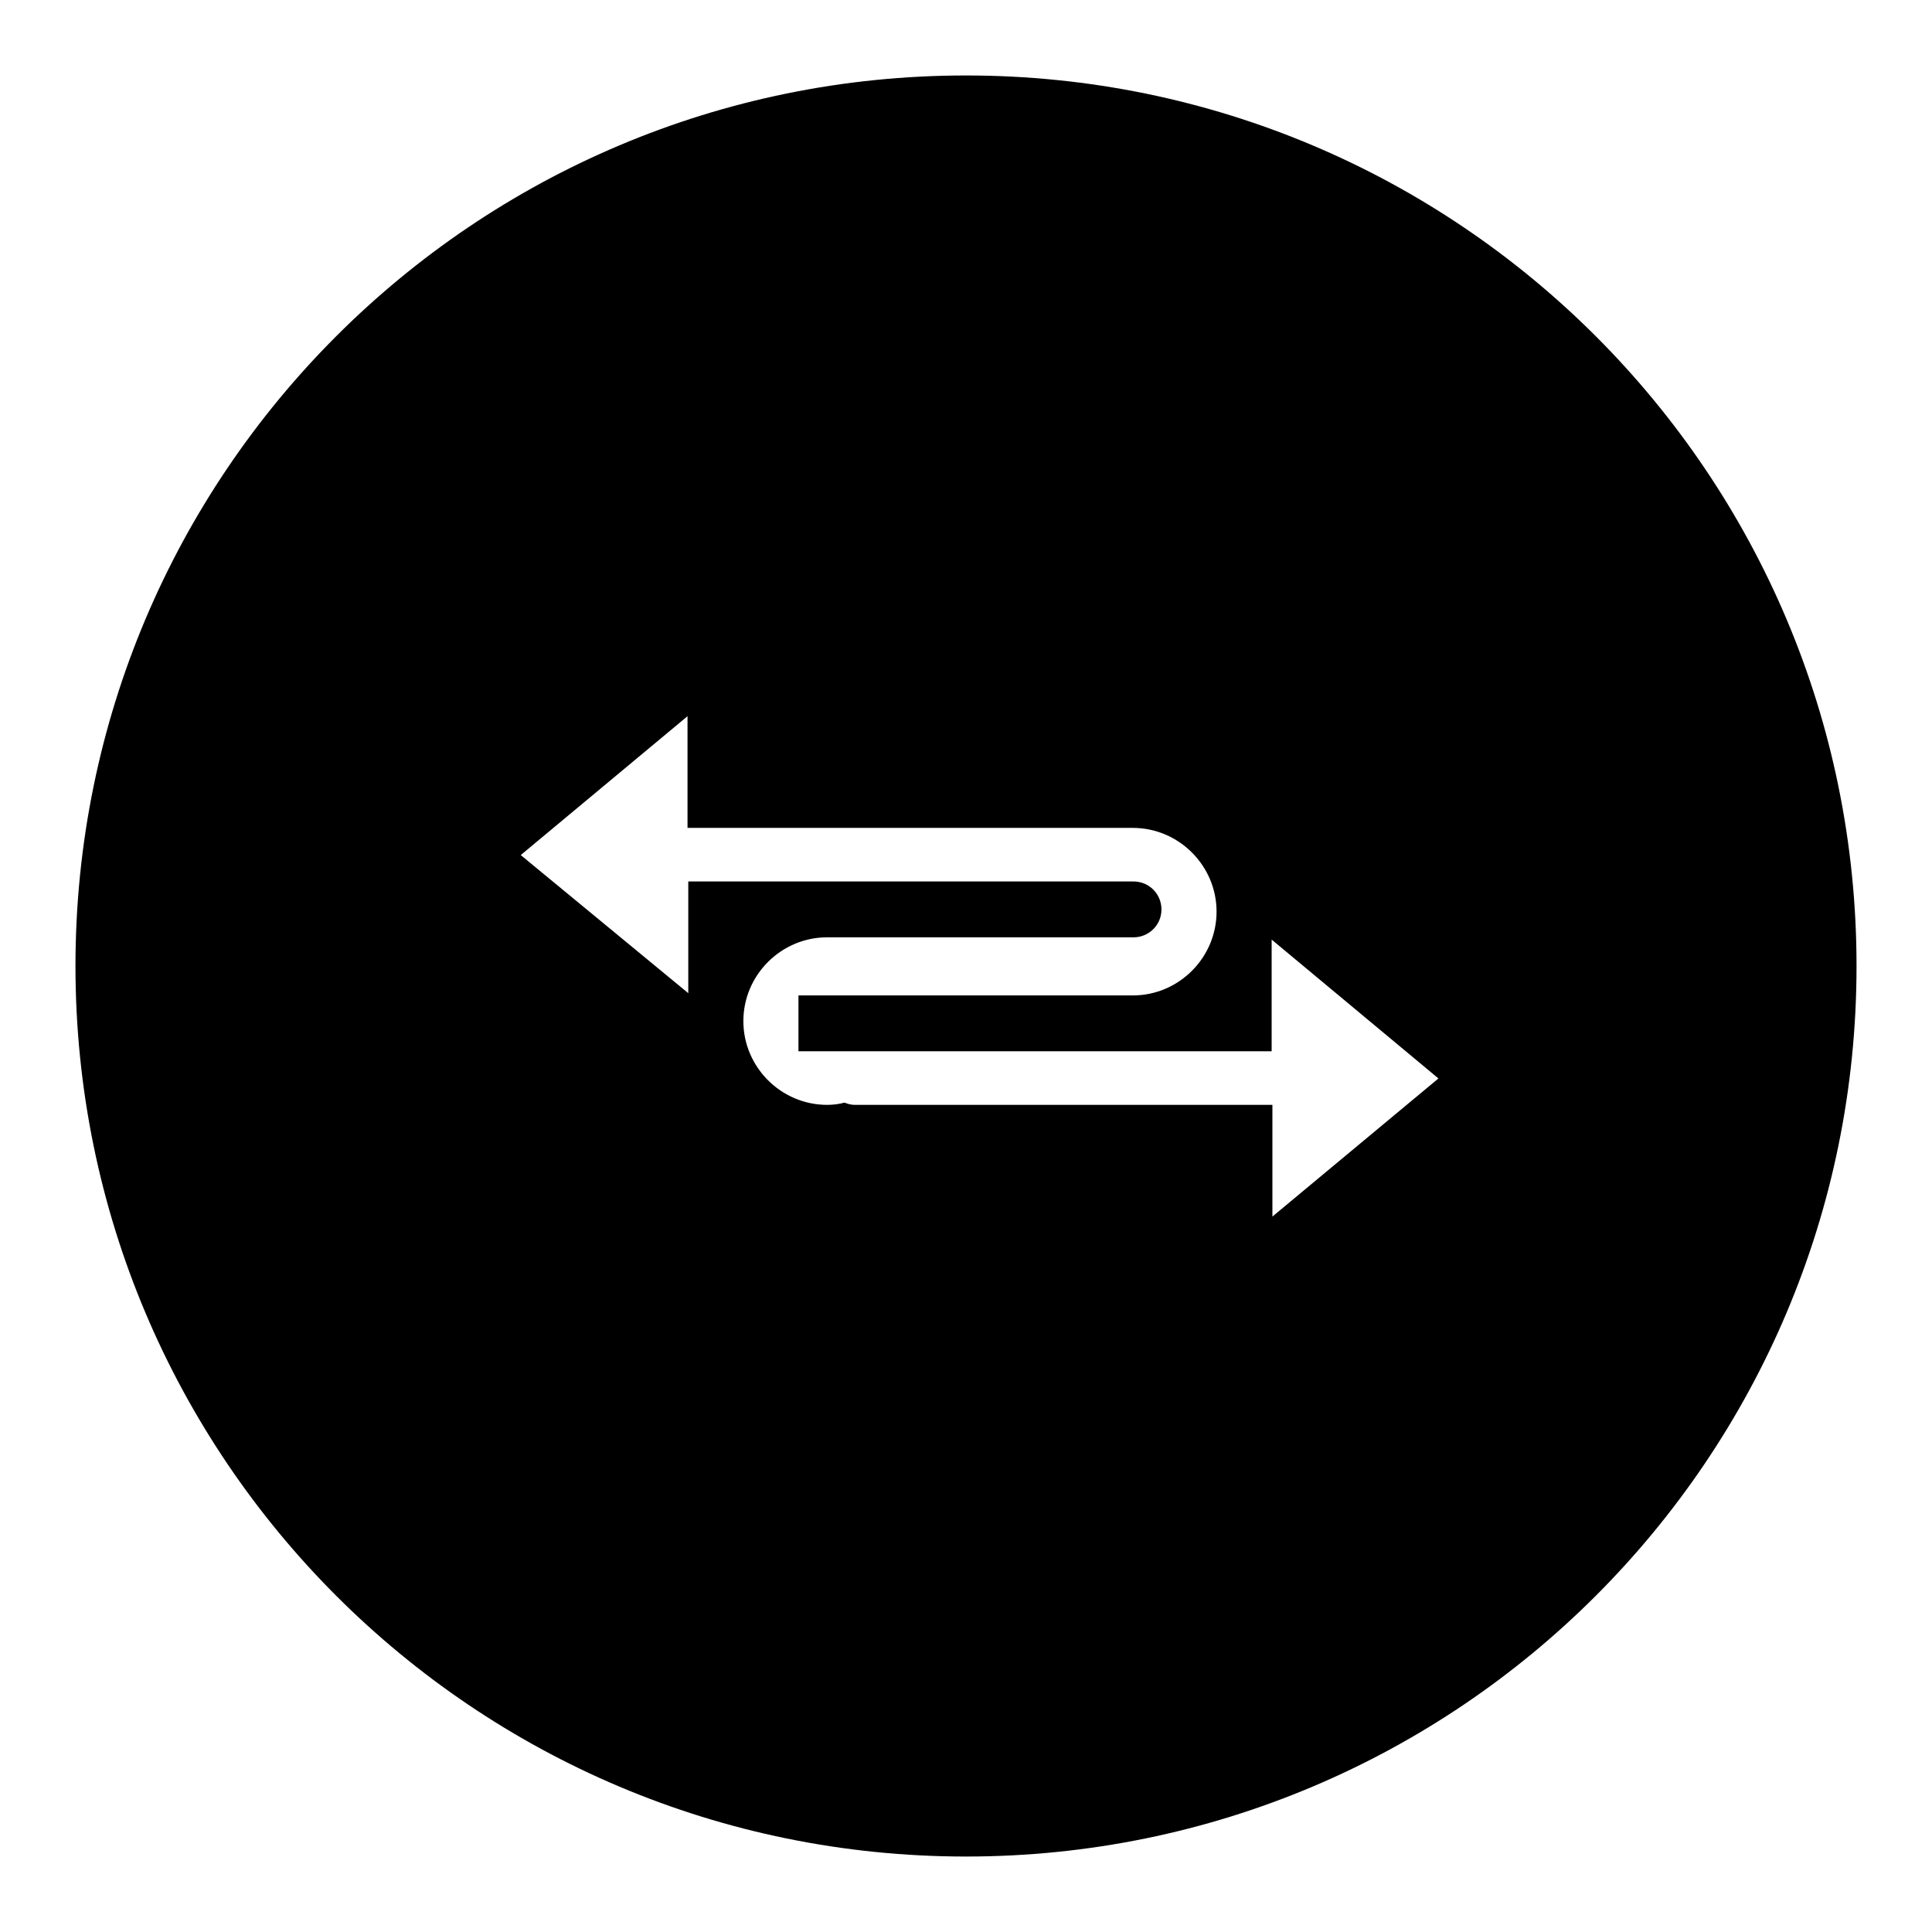 <?xml version="1.0" encoding="utf-8"?>
<!-- Svg Vector Icons : http://www.onlinewebfonts.com/icon -->
<!DOCTYPE svg PUBLIC "-//W3C//DTD SVG 1.1//EN" "http://www.w3.org/Graphics/SVG/1.1/DTD/svg11.dtd">
<svg version="1.1" xmlns="http://www.w3.org/2000/svg" xmlns:xlink="http://www.w3.org/1999/xlink" x="0px" y="0px" viewBox="0 0 256 256" enable-background="new 0 0 256 256" xml:space="preserve">
<g><g><g><g><g id="circle_14_"><g><path fill="#000000" d="M128,10C62.8,10,10,62.8,10,128c0,65.2,52.8,118,118,118c65.2,0,118-52.8,118-118C246,62.8,193.2,10,128,10z M168.6,161.2v-14.8h-55.3c-0.5,0-0.9-0.1-1.4-0.3c-0.7,0.2-1.5,0.3-2.3,0.3c-6.1,0-11.1-5-11.1-11.1c0-6.1,5-11.1,11.1-11.1h40.6c2,0,3.7-1.6,3.7-3.7c0-2-1.6-3.7-3.7-3.7h-59v14.8L69,113.3l22.1-18.4v14.8h59c6.1,0,11.1,5,11.1,11.1c0,6.1-5,11.1-11.1,11.1h-44.3v7.4h62.7v-14.8l22.1,18.4L168.6,161.2z"/></g></g></g></g><g></g><g></g><g></g><g></g><g></g><g></g><g></g><g></g><g></g><g></g><g></g><g></g><g></g><g></g><g></g></g></g>
</svg>